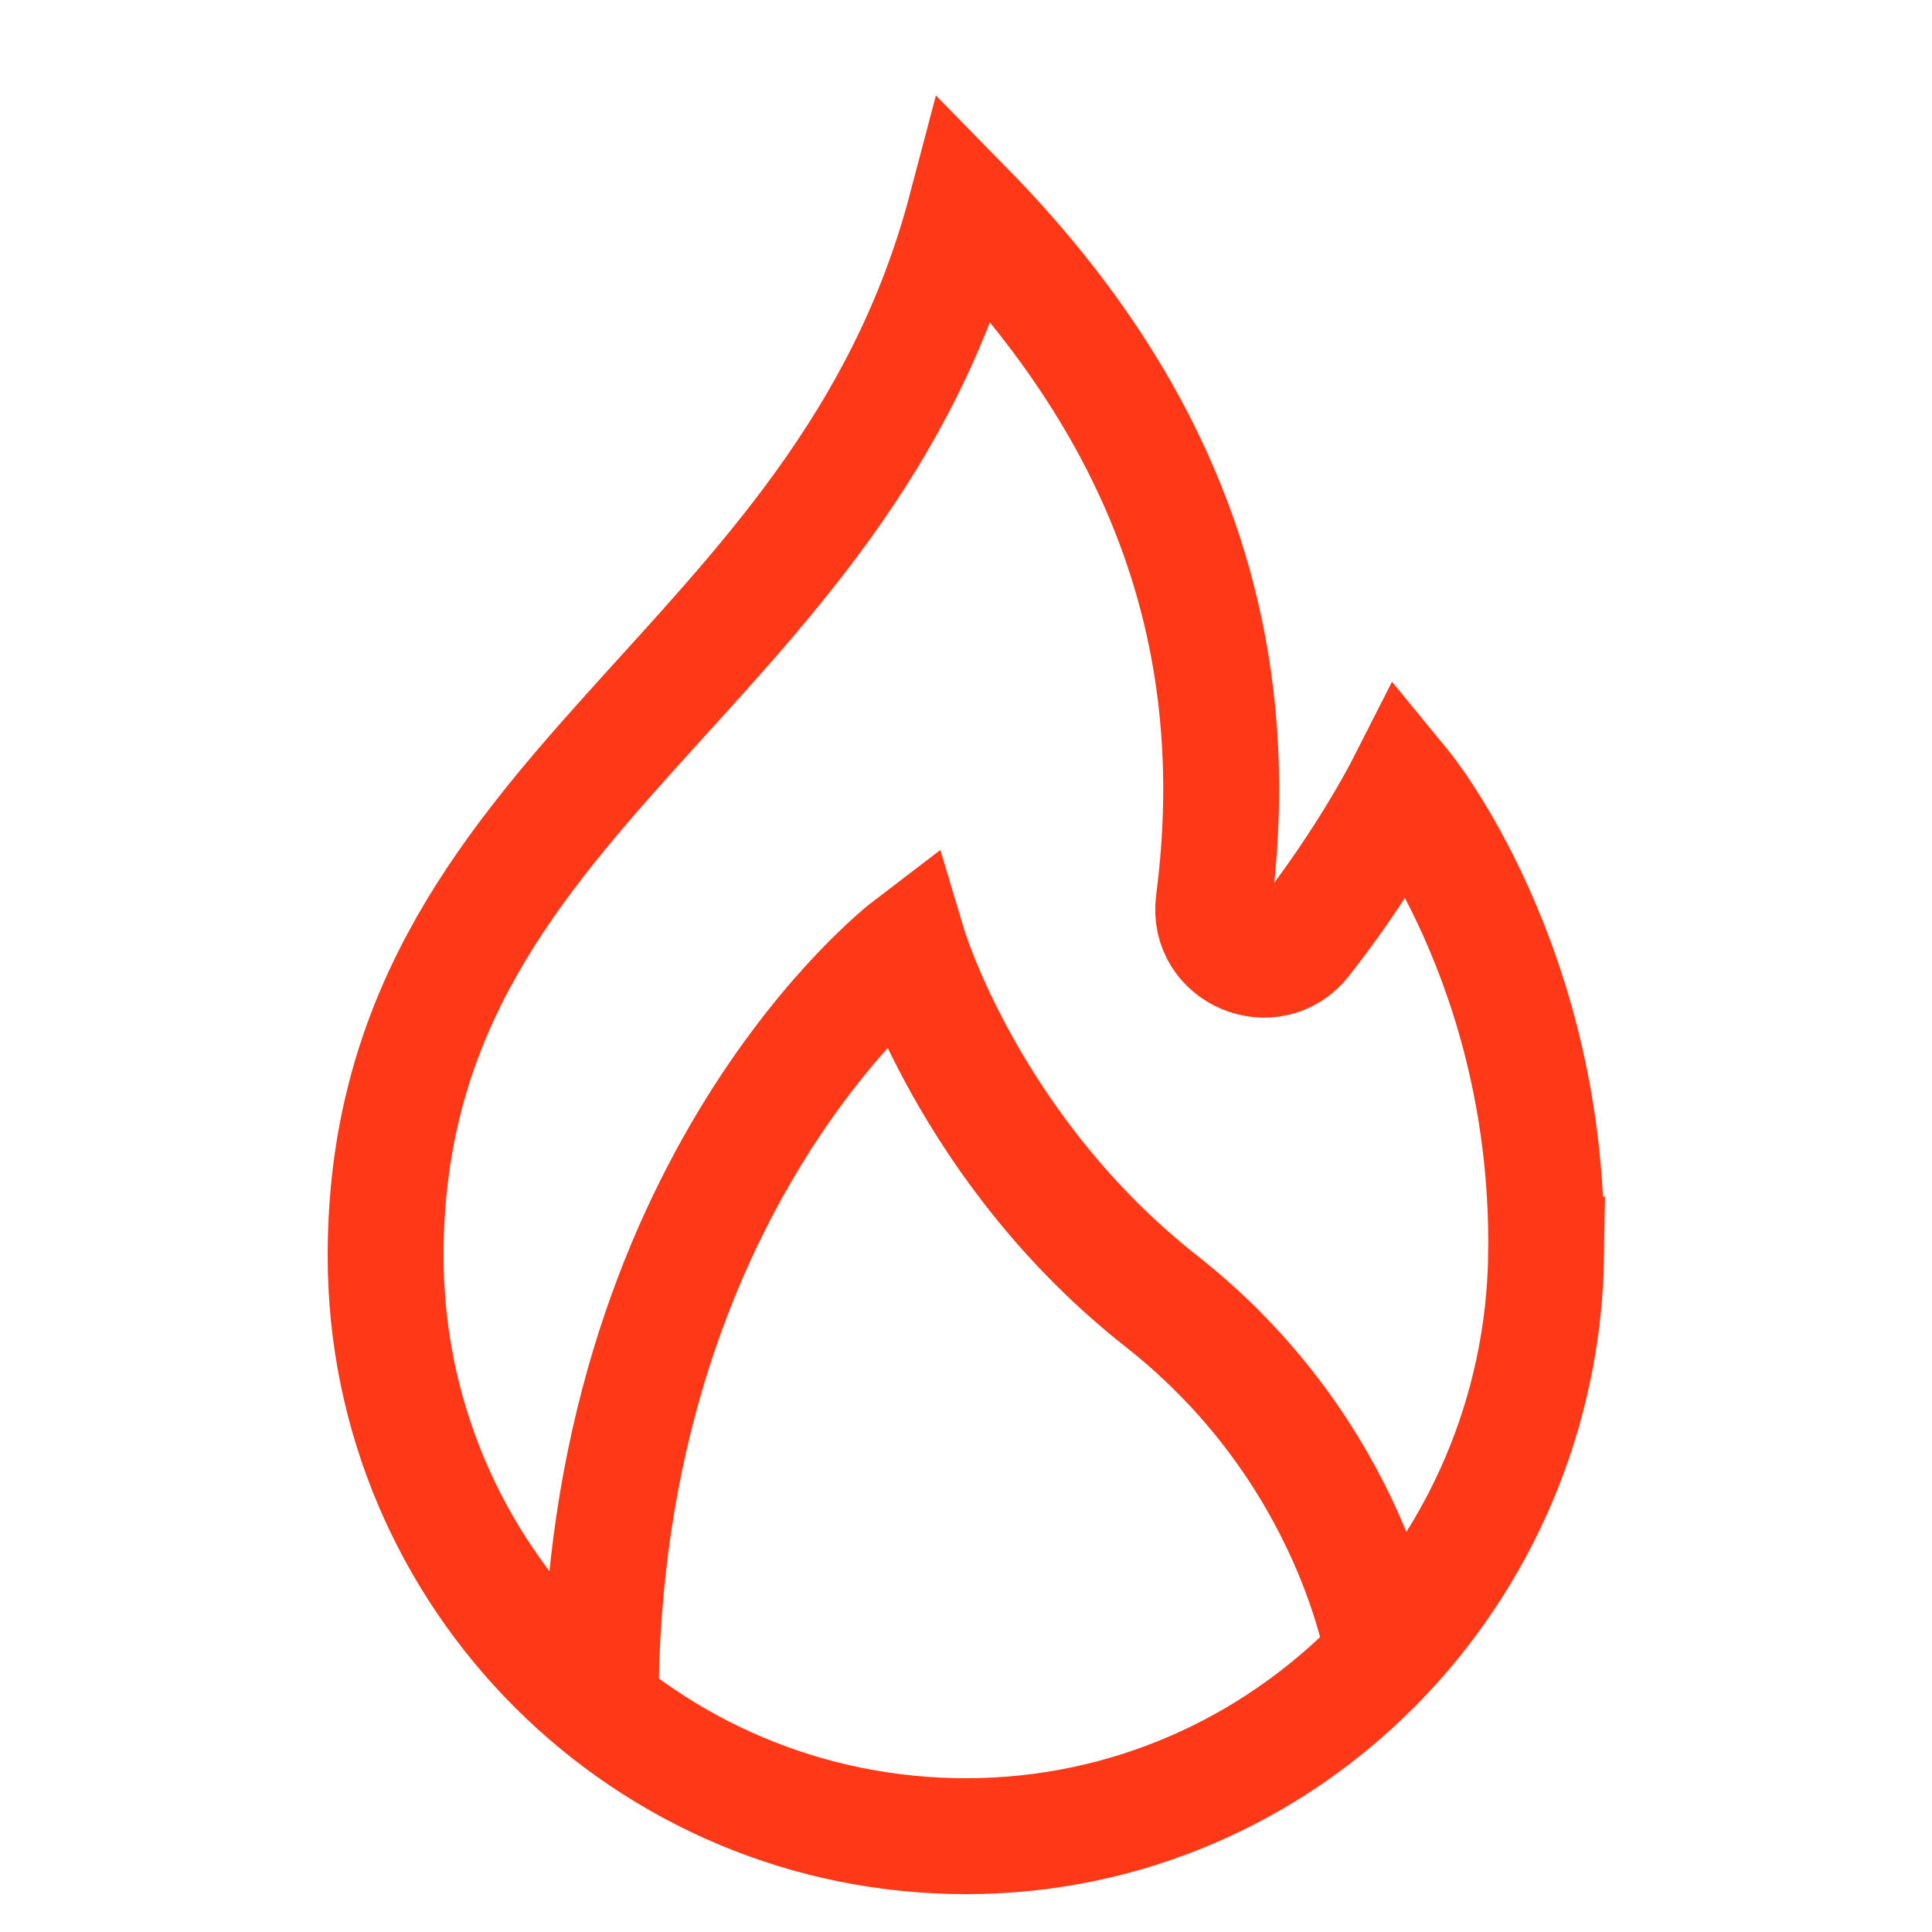 <?xml version="1.0" encoding="UTF-8"?><svg id="Layer_1" xmlns="http://www.w3.org/2000/svg" viewBox="0 0 500 500"><defs><style>.cls-1{fill:none;stroke:#ff3817;stroke-miterlimit:10;stroke-width:30px;}</style></defs><path class="cls-1" d="M400.15,324.68c-1.16,82.55-67.22,150.32-149.78,150.52-83.12.2-150.57-67.12-150.57-150.19,0-121.45,118.03-148.93,150.19-270.94,52.71,53.79,72.77,112.85,64.1,179.48-1.72,13.21,15.01,20.23,23.24,9.75,16.33-20.81,25.89-39.61,25.89-39.61,0,0,37.97,46.27,36.92,120.99Z"/><path class="cls-1" d="M155.43,441.69c0-135.81,79.79-196.64,79.79-196.64,0,0,15.78,52.71,65.36,91.71,49.9,39.25,57.47,91.71,57.47,91.71"/></svg>